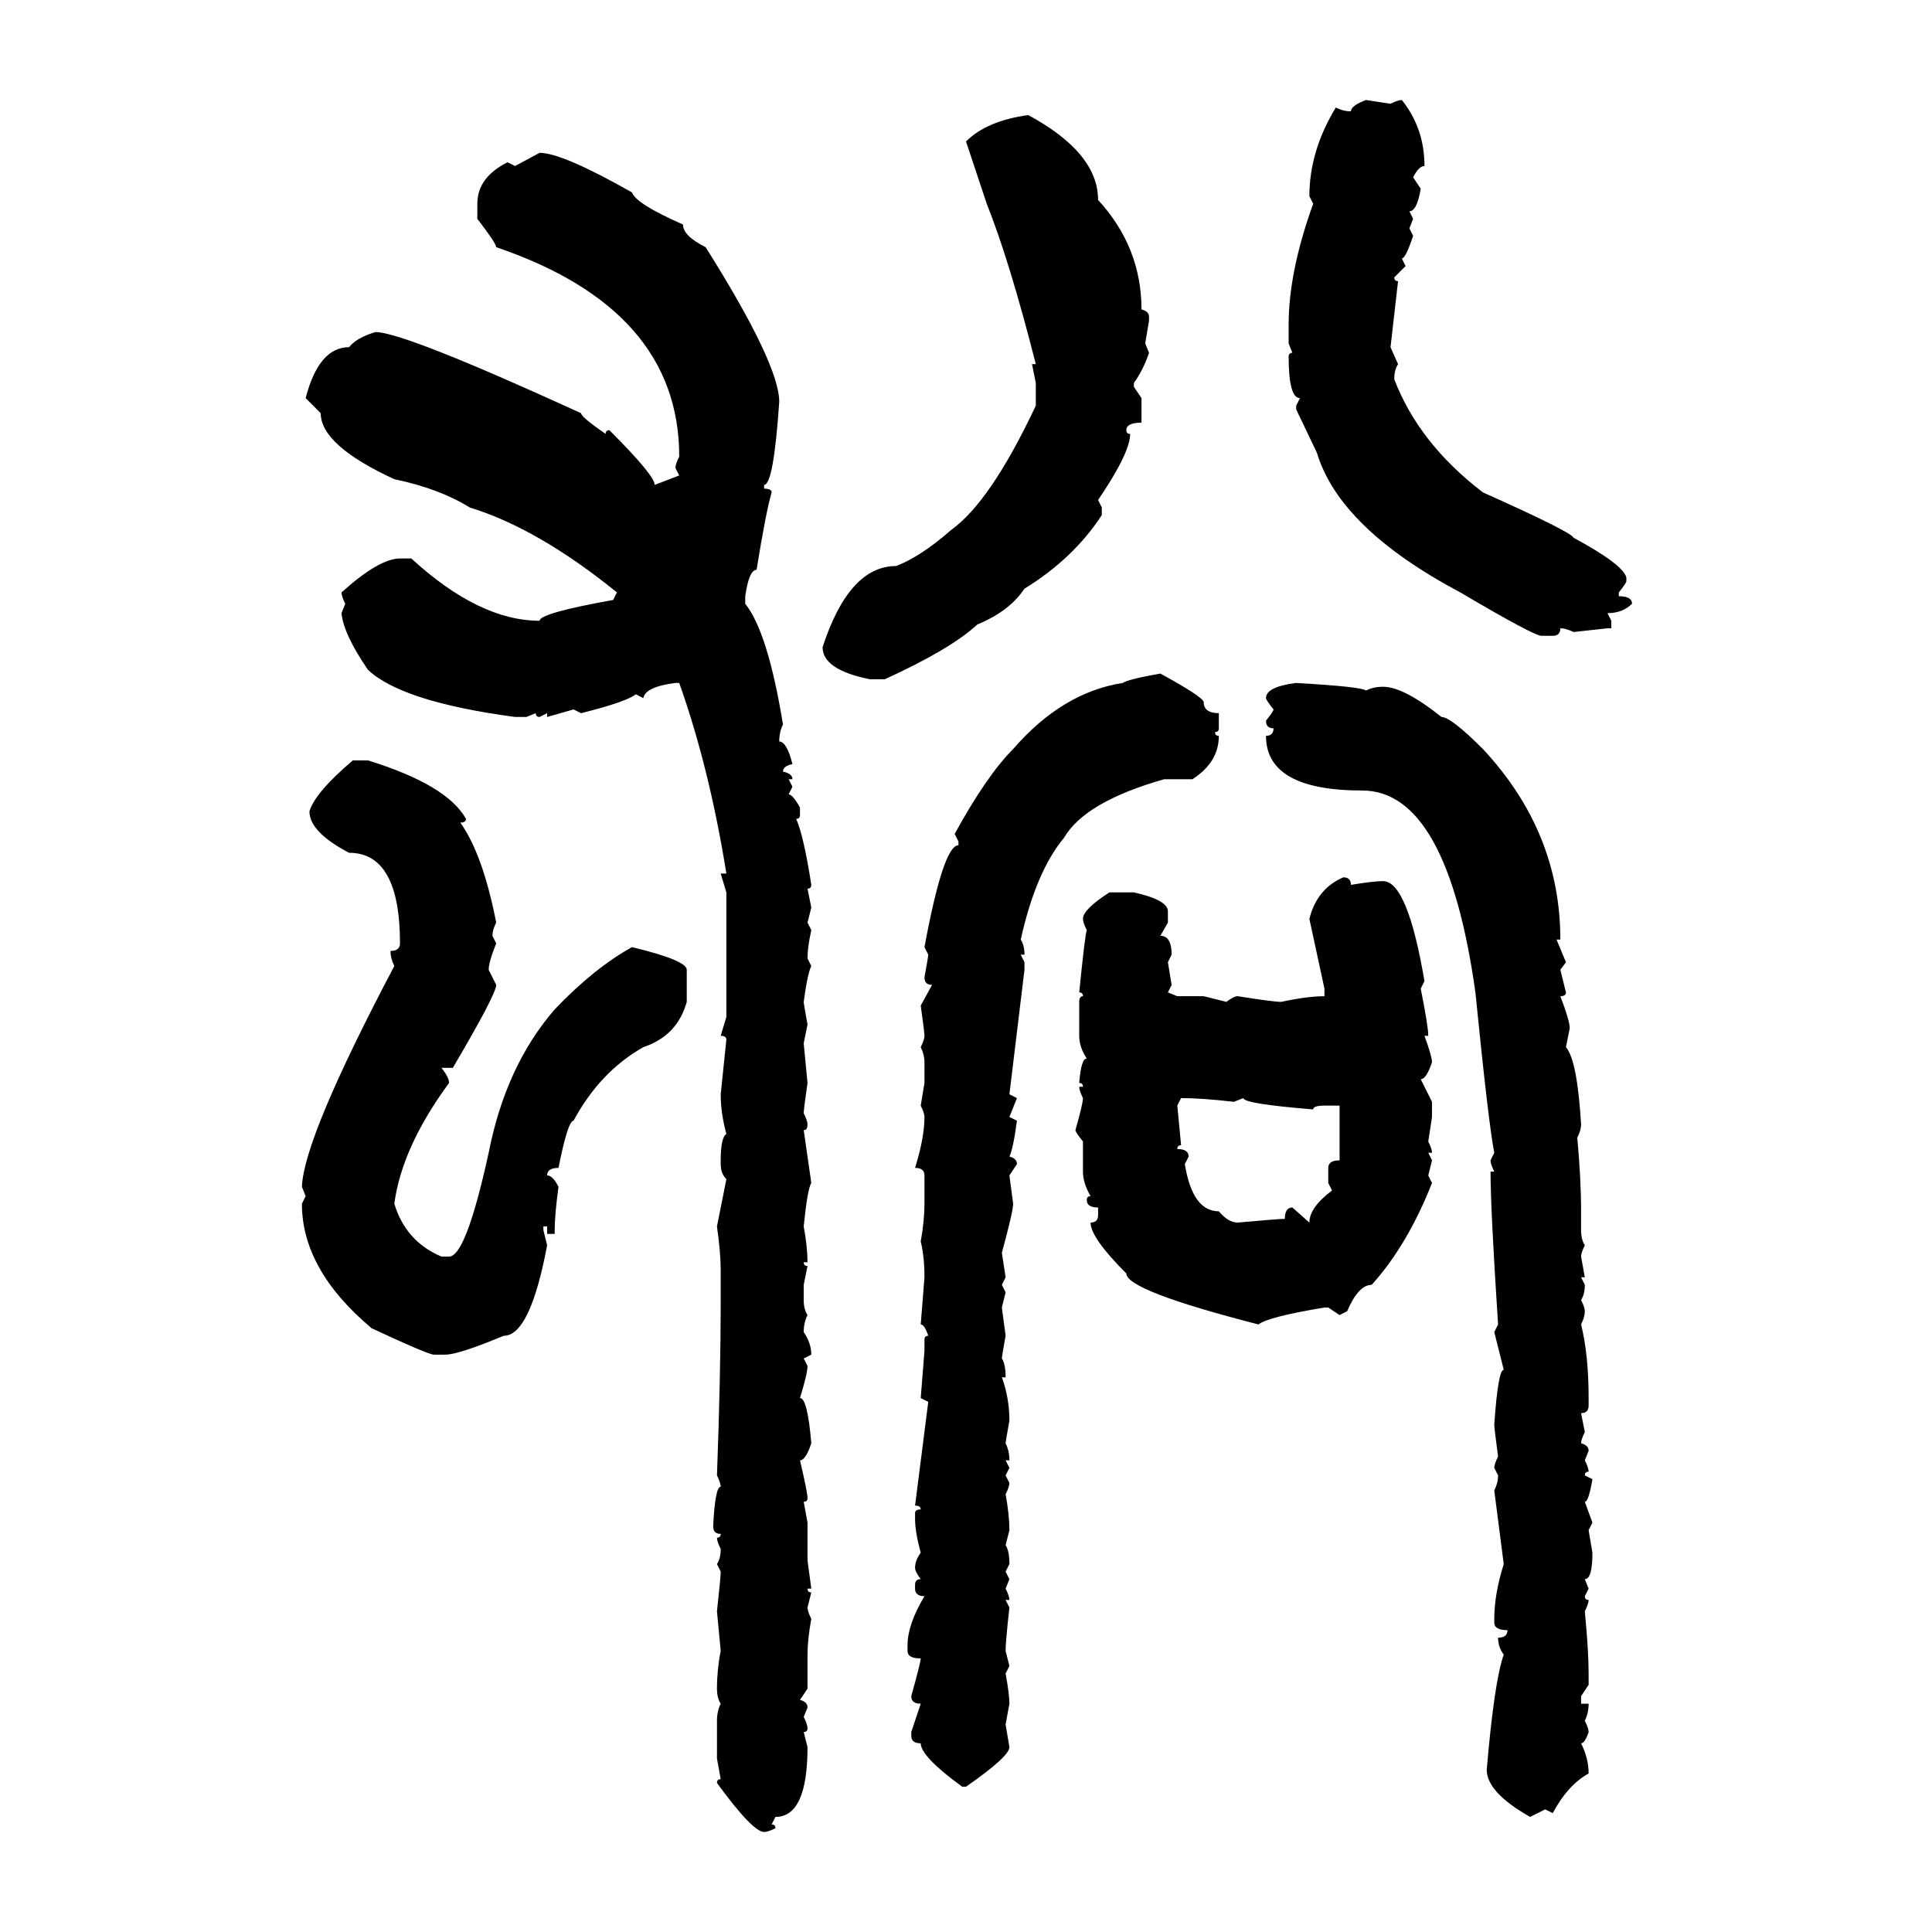 <svg xmlns="http://www.w3.org/2000/svg" xmlns:xlink="http://www.w3.org/1999/xlink" width="300" height="300"><path d="M212.11 15.53L212.11 15.53L215.92 16.11Q217.09 15.53 217.68 15.53L217.68 15.53Q221.19 19.92 221.19 25.78L221.19 25.78Q220.31 25.78 219.43 27.54L219.43 27.54L220.61 29.30Q220.02 32.81 218.85 32.81L218.85 32.81L219.43 33.98L218.85 35.45L219.43 36.62Q218.26 40.14 217.68 40.14L217.68 40.14L218.26 41.31L216.50 43.07Q216.50 43.65 217.09 43.65L217.09 43.65L215.92 53.91L217.09 56.54Q216.50 57.42 216.50 58.89L216.50 58.89Q220.31 68.85 230.27 76.46L230.27 76.46Q244.04 82.62 244.34 83.50L244.34 83.50Q251.95 87.60 252.54 89.65L252.54 89.65L252.54 90.23Q252.54 90.53 251.37 91.99L251.37 91.99L251.37 92.58Q253.42 92.58 253.42 93.75L253.42 93.75Q251.95 95.21 249.61 95.21L249.61 95.21L250.20 96.39L250.20 97.56L249.61 97.56L244.34 98.14Q243.16 97.56 242.29 97.56L242.29 97.56Q242.29 98.73 241.11 98.73L241.11 98.73L239.36 98.73Q238.18 98.73 226.76 91.99L226.76 91.99Q208.01 82.03 204.49 70.31L204.49 70.31L201.27 63.57L201.27 62.99L201.86 61.82Q200.10 61.82 200.10 55.37L200.10 55.37Q200.10 54.79 200.68 54.79L200.68 54.79L200.10 53.32L200.10 50.39Q200.10 42.19 203.91 31.64L203.91 31.64L203.32 30.47Q203.32 23.44 207.42 16.70L207.42 16.70Q208.59 17.29 209.77 17.29L209.77 17.29Q209.77 16.41 212.11 15.53ZM159.67 17.87L159.67 17.87Q170.51 23.73 170.51 31.05L170.51 31.05Q177.25 38.38 177.25 48.05L177.25 48.05Q178.42 48.34 178.42 49.22L178.42 49.22L178.42 49.80L177.83 53.32L178.42 54.79Q177.54 57.42 176.07 59.47L176.07 59.47L176.07 60.06L177.25 61.82L177.25 65.63Q174.90 65.63 174.90 66.80L174.90 66.80Q174.90 67.38 175.49 67.38L175.49 67.38Q175.49 70.31 170.51 77.64L170.51 77.64L171.09 78.81L171.09 79.98Q166.70 86.72 159.08 91.41L159.08 91.41Q156.74 94.92 151.76 96.97L151.76 96.97Q147.66 100.78 137.40 105.47L137.40 105.47L135.06 105.47Q127.73 104.00 127.73 100.49L127.73 100.49Q131.84 87.89 139.16 87.89L139.16 87.89Q142.97 86.43 147.66 82.32L147.66 82.32Q153.81 77.93 160.84 62.99L160.84 62.99L160.84 59.47L160.25 56.54L160.84 56.54Q156.74 40.43 153.22 31.64L153.22 31.64L150 21.97Q153.22 18.75 159.67 17.87ZM79.98 25.78L83.79 23.73Q87.30 23.73 98.14 29.88L98.14 29.88Q98.73 31.64 106.05 34.86L106.05 34.86Q106.05 36.62 109.57 38.38L109.57 38.38Q121.00 56.54 121.00 62.40L121.00 62.40Q120.12 75.29 118.65 75.29L118.65 75.29L118.65 75.88Q119.82 75.88 119.82 76.46L119.82 76.46Q118.95 79.39 117.48 88.48L117.48 88.48Q116.31 88.48 115.72 92.58L115.72 92.58L115.72 93.75Q119.24 98.14 121.58 112.50L121.58 112.50Q121.00 113.67 121.00 115.14L121.00 115.14Q122.17 115.14 123.05 118.65L123.05 118.65Q121.58 118.95 121.58 119.82L121.58 119.82Q123.05 120.12 123.05 121.00L123.05 121.00L122.46 121.00L123.05 122.17L122.46 123.34Q123.05 123.34 124.22 125.39L124.22 125.39L124.22 126.56Q124.22 127.15 123.63 127.15L123.63 127.15Q124.80 129.79 125.98 137.40L125.98 137.40Q125.98 137.99 125.39 137.99L125.39 137.99L125.98 140.92L125.39 143.26L125.98 144.43Q125.39 147.07 125.39 148.83L125.39 148.83L125.98 150Q125.39 151.17 124.80 155.57L124.80 155.57Q124.80 155.86 125.39 159.08L125.39 159.08L124.80 162.01L125.39 168.16Q124.80 172.27 124.80 172.85L124.80 172.85Q125.39 174.02 125.39 174.61L125.39 174.61Q125.39 175.49 124.80 175.49L124.80 175.49L125.98 183.69Q125.39 184.57 124.80 190.43L124.80 190.43Q125.39 193.65 125.39 196.00L125.39 196.00L124.80 196.00Q124.80 196.58 125.39 196.58L125.39 196.58L124.80 199.51L124.80 201.86Q124.80 203.32 125.39 204.20L125.39 204.20Q124.80 205.37 124.80 206.84L124.80 206.84Q125.98 208.59 125.98 210.35L125.98 210.35L124.80 210.94L125.39 212.11Q125.39 213.28 124.22 217.09L124.22 217.09Q125.39 217.09 125.98 224.12L125.98 224.12Q125.10 226.76 124.22 226.76L124.22 226.76Q125.39 231.74 125.39 232.62L125.39 232.62Q125.39 233.20 124.80 233.20L124.80 233.20L125.39 236.43L125.39 242.29L125.98 246.68L125.39 246.68Q125.39 247.27 125.98 247.27L125.98 247.27L125.39 249.61Q125.39 250.20 125.98 251.37L125.98 251.37Q125.39 254.59 125.39 256.93L125.39 256.93L125.39 262.21L124.22 263.96Q125.39 264.26 125.39 265.14L125.39 265.14L124.80 266.60Q125.39 267.77 125.39 268.36L125.39 268.36Q125.39 268.95 124.80 268.95L124.80 268.95L125.39 271.29Q125.39 282.13 120.41 282.13L120.41 282.13L119.82 283.30Q120.41 283.30 120.41 283.89L120.41 283.89Q119.24 284.47 118.65 284.47L118.65 284.47Q116.89 284.47 111.33 276.86L111.33 276.86Q111.33 276.27 111.91 276.27L111.91 276.27L111.33 273.05L111.33 267.19Q111.33 265.72 111.91 264.55L111.91 264.55Q111.33 263.67 111.33 262.21L111.33 262.21Q111.33 259.28 111.91 256.35L111.91 256.35L111.33 250.20Q111.91 244.92 111.91 244.04L111.91 244.04L111.33 242.87Q111.91 241.99 111.91 240.53L111.91 240.53Q111.33 239.36 111.33 238.77L111.33 238.77Q111.91 238.77 111.91 238.18L111.91 238.18Q110.74 238.18 110.74 237.01L110.74 237.01Q111.04 230.86 111.91 230.86L111.91 230.86Q111.91 230.27 111.33 229.10L111.33 229.10Q111.91 213.28 111.91 202.44L111.91 202.44L111.91 197.17Q111.91 194.53 111.33 190.43L111.33 190.43L112.79 183.11Q111.91 182.23 111.91 180.76L111.91 180.76L111.91 180.18Q111.91 176.66 112.79 176.07L112.79 176.07Q111.91 172.85 111.91 169.92L111.91 169.92L112.79 161.43Q112.79 160.84 111.91 160.84L111.91 160.84L112.79 157.91L112.79 138.57L111.91 135.64L112.79 135.64Q110.16 119.24 105.47 106.05L105.47 106.05L104.88 106.05Q100.20 106.64 99.90 108.40L99.90 108.40L98.73 107.81Q97.27 108.98 90.23 110.74L90.23 110.74L89.06 110.16L84.96 111.33L84.96 110.74L83.79 111.33Q83.20 111.33 83.20 110.74L83.20 110.74L81.74 111.33L79.98 111.33Q62.40 108.98 57.13 104.00L57.13 104.00Q53.32 98.44 53.03 95.21L53.03 95.21L53.61 93.75Q53.03 92.58 53.03 91.99L53.03 91.99Q58.89 86.72 62.11 86.72L62.11 86.72L63.87 86.72Q74.41 96.39 83.79 96.39L83.79 96.39Q83.79 95.21 95.21 93.16L95.21 93.16L95.80 91.99Q83.50 82.03 72.95 78.81L72.95 78.81Q68.26 75.88 61.23 74.41L61.23 74.41Q49.80 69.14 49.80 64.16L49.80 64.16L47.46 61.82Q49.51 53.91 54.20 53.91L54.20 53.91Q55.37 52.44 58.30 51.56L58.30 51.56Q62.70 51.56 90.23 64.16L90.23 64.16Q90.23 64.75 94.04 67.38L94.04 67.38Q94.04 66.80 94.63 66.80L94.63 66.80Q101.66 73.83 101.66 75.29L101.66 75.29L105.47 73.83L104.88 72.66Q104.88 72.07 105.47 70.90L105.47 70.90Q105.47 48.05 77.05 38.38L77.05 38.38Q77.05 37.79 74.12 33.98L74.12 33.98L74.12 31.64Q74.12 27.54 78.81 25.20L78.81 25.20L79.98 25.78ZM180.18 104.59L180.18 104.59Q186.62 108.11 186.91 108.98L186.91 108.98Q186.91 110.74 189.26 110.74L189.26 110.74L189.26 113.09Q189.26 113.67 188.67 113.67L188.67 113.67Q188.67 114.26 189.26 114.26L189.26 114.26Q189.26 118.36 185.16 121.00L185.16 121.00L180.76 121.00Q168.46 124.51 165.23 130.08L165.23 130.08Q160.84 135.35 158.50 145.90L158.50 145.90Q159.08 146.78 159.08 148.24L159.08 148.24L158.50 148.24L159.08 149.41L159.08 150.59L156.74 169.92L157.91 170.51L156.74 173.44L157.91 174.02Q157.32 178.42 156.74 179.59L156.74 179.59Q157.91 179.88 157.91 180.76L157.91 180.76L156.74 182.52L157.32 186.91Q157.32 188.09 155.57 194.53L155.57 194.53L156.15 198.34L155.57 199.51L156.15 200.68L155.57 203.03L156.15 207.42Q155.57 210.64 155.57 210.94L155.57 210.94Q156.15 211.82 156.15 213.87L156.15 213.87L155.57 213.87Q156.74 217.09 156.74 220.61L156.74 220.61Q156.15 223.83 156.15 224.12L156.15 224.12Q156.74 225.29 156.74 226.76L156.74 226.76L156.15 226.76L156.74 227.93L156.15 229.10L156.74 230.27Q156.74 230.86 156.15 232.03L156.15 232.03Q156.74 235.25 156.74 237.60L156.74 237.60L156.15 239.94Q156.74 240.82 156.74 242.87L156.74 242.87L156.15 244.04L156.74 245.21L156.15 246.68Q156.74 247.85 156.74 248.44L156.74 248.44L156.15 248.44L156.74 249.61Q156.15 254.88 156.15 256.35L156.15 256.35L156.74 258.69L156.15 259.86Q156.74 263.09 156.74 264.55L156.74 264.55L156.15 267.77L156.74 271.29Q156.74 272.75 150 277.44L150 277.44L149.41 277.44Q142.97 272.75 142.97 270.70L142.97 270.70Q141.50 270.70 141.50 269.53L141.50 269.53L141.50 268.95L142.97 264.55Q141.50 264.55 141.50 263.38L141.50 263.38Q142.97 258.11 142.97 257.52L142.97 257.52Q140.92 257.52 140.92 256.35L140.92 256.35L140.92 255.47Q140.92 252.25 143.55 247.85L143.55 247.85Q142.09 247.85 142.09 246.68L142.09 246.68L142.09 246.09Q142.09 245.21 142.97 245.21L142.97 245.21Q142.09 244.04 142.09 243.46L142.09 243.46Q142.09 242.29 142.97 241.11L142.97 241.11Q142.09 237.89 142.09 235.84L142.09 235.84L142.09 234.96Q142.09 234.38 142.97 234.38L142.97 234.38Q142.97 233.79 142.09 233.79L142.09 233.79L144.14 217.68L142.97 217.09L143.55 209.77L143.55 208.01Q143.55 207.42 144.14 207.42L144.14 207.42Q143.55 205.66 142.97 205.66L142.97 205.66L143.55 198.34Q143.55 195.12 142.97 192.77L142.97 192.77Q143.55 189.55 143.55 186.91L143.55 186.91L143.55 182.52Q143.55 181.35 142.09 181.35L142.09 181.35Q143.55 176.66 143.55 173.44L143.55 173.44Q143.55 172.85 142.97 171.68L142.97 171.68L143.55 168.16L143.55 164.94Q143.55 163.77 142.97 162.60L142.97 162.60Q143.55 161.43 143.55 160.84L143.55 160.84Q143.55 160.25 142.97 156.15L142.97 156.15L144.73 152.93Q143.55 152.93 143.55 151.76L143.55 151.76Q144.14 148.54 144.14 148.24L144.14 148.24L143.55 147.07Q146.48 131.25 148.83 131.25L148.83 131.25L148.83 130.66L148.24 129.49Q153.22 120.41 157.32 116.31L157.32 116.31Q164.94 107.52 174.32 106.05L174.32 106.05Q175.20 105.47 180.18 104.59ZM201.27 106.05L201.27 106.05Q211.52 106.64 212.11 107.23L212.11 107.23Q213.28 106.64 214.75 106.64L214.75 106.64Q217.97 106.64 223.83 111.33L223.83 111.33Q225.29 111.33 230.27 116.31L230.27 116.31Q242.29 129.20 242.29 145.90L242.29 145.90L241.70 145.90L243.16 149.41L242.29 150.59L243.16 154.10Q243.16 154.69 242.29 154.69L242.29 154.69Q243.75 158.50 243.75 159.67L243.75 159.67L243.16 162.60Q244.92 164.65 245.51 174.61L245.51 174.61Q245.51 175.49 244.92 176.66L244.92 176.66Q245.51 183.11 245.51 188.09L245.51 188.09L245.51 191.02Q245.51 192.48 246.09 193.36L246.09 193.36Q245.51 194.53 245.51 195.12L245.51 195.12L246.09 198.34L245.51 198.34L246.09 199.51Q246.09 200.98 245.51 201.86L245.51 201.86Q246.09 203.03 246.09 203.61L246.09 203.61Q246.09 204.49 245.51 205.66L245.51 205.66Q246.68 210.35 246.68 217.09L246.68 217.09L246.68 218.26Q246.68 219.43 245.51 219.43L245.51 219.43L246.09 222.36Q245.51 223.54 245.51 224.12L245.51 224.12Q246.68 224.41 246.68 225.29L246.68 225.29L246.09 226.76Q246.68 227.93 246.68 228.52L246.68 228.52Q246.09 228.52 246.09 229.10L246.09 229.10L247.27 229.69Q246.68 233.20 246.09 233.20L246.09 233.20L247.27 236.43L246.68 237.60L247.27 241.11Q247.27 245.21 246.09 245.21L246.09 245.21L246.68 246.68L246.09 247.85Q246.09 248.44 246.68 248.44L246.68 248.44Q246.68 249.02 246.09 250.20L246.09 250.20Q246.68 256.35 246.68 259.86L246.68 259.86L246.68 261.62L245.51 263.38L245.51 264.55L246.68 264.55Q246.68 266.02 246.09 267.19L246.09 267.19Q246.68 268.36 246.68 268.95L246.68 268.95Q246.09 270.70 245.51 270.70L245.51 270.70Q246.68 273.05 246.68 275.39L246.68 275.39Q243.46 277.15 241.11 281.54L241.11 281.54L239.94 280.96L237.60 282.13Q230.86 278.32 230.86 274.80L230.86 274.80Q232.03 261.04 233.50 256.93L233.50 256.93Q232.62 255.76 232.62 254.30L232.62 254.30Q234.08 254.30 234.08 253.13L234.08 253.13Q232.03 253.13 232.03 251.95L232.03 251.95L232.03 251.37Q232.03 247.56 233.50 242.87L233.50 242.87L232.03 231.45Q232.62 230.27 232.62 229.10L232.62 229.10L232.03 227.93Q232.03 227.34 232.62 226.17L232.62 226.17Q232.03 221.78 232.03 221.19L232.03 221.19Q232.62 212.70 233.50 212.70L233.50 212.70L232.03 206.84L232.62 205.66Q231.45 187.79 231.45 181.93L231.45 181.93L232.03 181.93Q231.45 180.76 231.45 180.18L231.45 180.18L232.03 179.00Q231.15 174.61 229.10 154.10L229.10 154.10Q224.71 122.75 211.52 122.75L211.52 122.75Q196.58 122.75 196.58 114.26L196.58 114.26Q197.75 114.26 197.75 113.09L197.75 113.09Q196.58 113.09 196.58 111.91L196.58 111.91Q197.75 110.45 197.75 110.16L197.75 110.16Q196.58 108.69 196.58 108.40L196.58 108.40Q196.58 106.64 201.27 106.05ZM54.79 118.07L54.79 118.07L57.13 118.07Q69.43 121.88 72.36 127.15L72.36 127.15Q72.36 127.73 71.48 127.73L71.48 127.73Q75 132.71 77.05 143.26L77.05 143.26Q76.46 144.43 76.46 145.31L76.46 145.31L77.05 146.48Q75.88 149.41 75.88 150.59L75.88 150.59L77.05 152.93Q77.05 154.39 70.31 165.82L70.31 165.82L68.55 165.82Q69.73 167.29 69.73 168.16L69.73 168.16Q62.40 178.13 61.23 186.91L61.23 186.91Q62.99 192.77 68.55 195.12L68.55 195.12L69.73 195.12Q72.36 195.12 75.88 179.00L75.88 179.00Q78.52 165.53 86.13 156.74L86.13 156.74Q92.29 150.29 98.14 147.07L98.14 147.07Q106.64 149.12 106.64 150.59L106.64 150.59L106.64 155.57Q105.18 160.84 99.90 162.60L99.90 162.60Q93.16 166.41 89.06 174.02L89.06 174.02Q88.18 174.02 86.72 181.35L86.72 181.35Q84.96 181.35 84.96 182.52L84.96 182.52Q85.84 182.52 86.72 184.28L86.72 184.28Q86.13 188.67 86.13 191.02L86.13 191.02L86.13 191.60L84.96 191.60L84.96 190.43L84.38 190.43L84.38 191.02L84.96 193.36Q82.32 207.42 78.22 207.42L78.22 207.42Q71.19 210.35 69.14 210.35L69.14 210.35L67.38 210.35Q66.50 210.35 57.71 206.25L57.71 206.25Q46.88 197.17 46.88 186.91L46.88 186.91L47.46 185.74L46.88 184.28Q47.17 176.66 61.23 150L61.23 150Q60.64 148.83 60.64 147.66L60.64 147.66Q62.11 147.66 62.11 146.48L62.11 146.48Q62.11 132.42 54.20 132.42L54.20 132.42Q48.05 129.20 48.05 125.98L48.05 125.98Q48.93 123.05 54.79 118.07ZM208.59 136.23L208.59 136.23Q209.77 136.23 209.77 137.40L209.77 137.40Q213.28 136.82 214.75 136.82L214.75 136.82Q218.55 136.82 221.19 152.34L221.19 152.34L220.61 153.52Q221.78 159.38 221.78 160.84L221.78 160.84L221.19 160.84Q222.36 164.06 222.36 164.94L222.36 164.94Q221.48 167.58 220.61 167.58L220.61 167.58L222.36 171.09L222.36 173.44L221.78 177.25Q222.36 178.42 222.36 179.00L222.36 179.00L221.78 179.00L222.36 180.18L221.78 182.52L222.36 183.69Q218.55 193.36 212.99 199.51L212.99 199.51Q210.94 199.51 209.18 203.61L209.18 203.61L208.01 204.20L206.25 203.03L205.66 203.03Q196.88 204.49 195.41 205.66L195.41 205.66Q174.90 200.39 174.90 197.75L174.90 197.75Q169.34 192.19 169.34 189.84L169.34 189.84Q170.51 189.84 170.51 188.67L170.51 188.67L170.51 187.50Q168.75 187.50 168.75 186.33L168.75 186.33Q168.75 185.74 169.34 185.74L169.34 185.74Q168.16 183.69 168.16 181.93L168.16 181.93L168.16 177.25Q166.99 175.78 166.99 175.49L166.99 175.49Q168.16 171.39 168.16 170.51L168.16 170.51Q167.58 169.34 167.58 168.75L167.58 168.75L168.16 168.75Q168.16 168.16 167.58 168.16L167.58 168.16Q167.87 164.36 168.75 164.36L168.75 164.36Q167.58 162.60 167.58 160.84L167.58 160.84L167.58 155.57Q167.58 154.69 168.16 154.69L168.16 154.69Q168.16 154.10 167.58 154.10L167.58 154.10Q168.46 145.31 168.75 144.43L168.75 144.43Q168.16 143.26 168.16 142.68L168.16 142.68Q168.16 141.21 172.27 138.57L172.27 138.57L176.07 138.57Q181.35 139.75 181.35 141.50L181.35 141.50L181.35 143.26L180.18 145.31Q181.93 145.31 181.93 148.24L181.93 148.24L181.35 149.41L181.93 152.93L181.35 154.10L182.81 154.69L186.91 154.69L190.43 155.57Q191.60 154.69 192.19 154.69L192.19 154.69Q197.75 155.57 198.93 155.57L198.93 155.57Q203.03 154.69 205.66 154.69L205.66 154.69L205.66 153.52L203.32 142.68Q204.49 137.99 208.59 136.23ZM183.40 170.51L183.40 170.51L182.81 171.68L183.40 177.83Q182.81 177.83 182.81 178.42L182.81 178.42Q184.57 178.42 184.57 179.59L184.57 179.59L183.98 180.76Q185.16 188.09 189.26 188.09L189.26 188.09Q190.72 189.84 192.19 189.84L192.19 189.84Q198.63 189.26 199.51 189.26L199.51 189.26Q199.51 187.50 200.68 187.50L200.68 187.50L203.32 189.84Q203.32 187.50 206.84 184.86L206.84 184.86L206.25 183.69L206.25 181.35Q206.25 180.18 208.01 180.18L208.01 180.18L208.01 171.68L205.66 171.68Q203.91 171.68 203.91 172.27L203.91 172.27Q193.07 171.39 193.07 170.51L193.07 170.51L191.60 171.09Q186.62 170.51 183.40 170.51Z"/></svg>